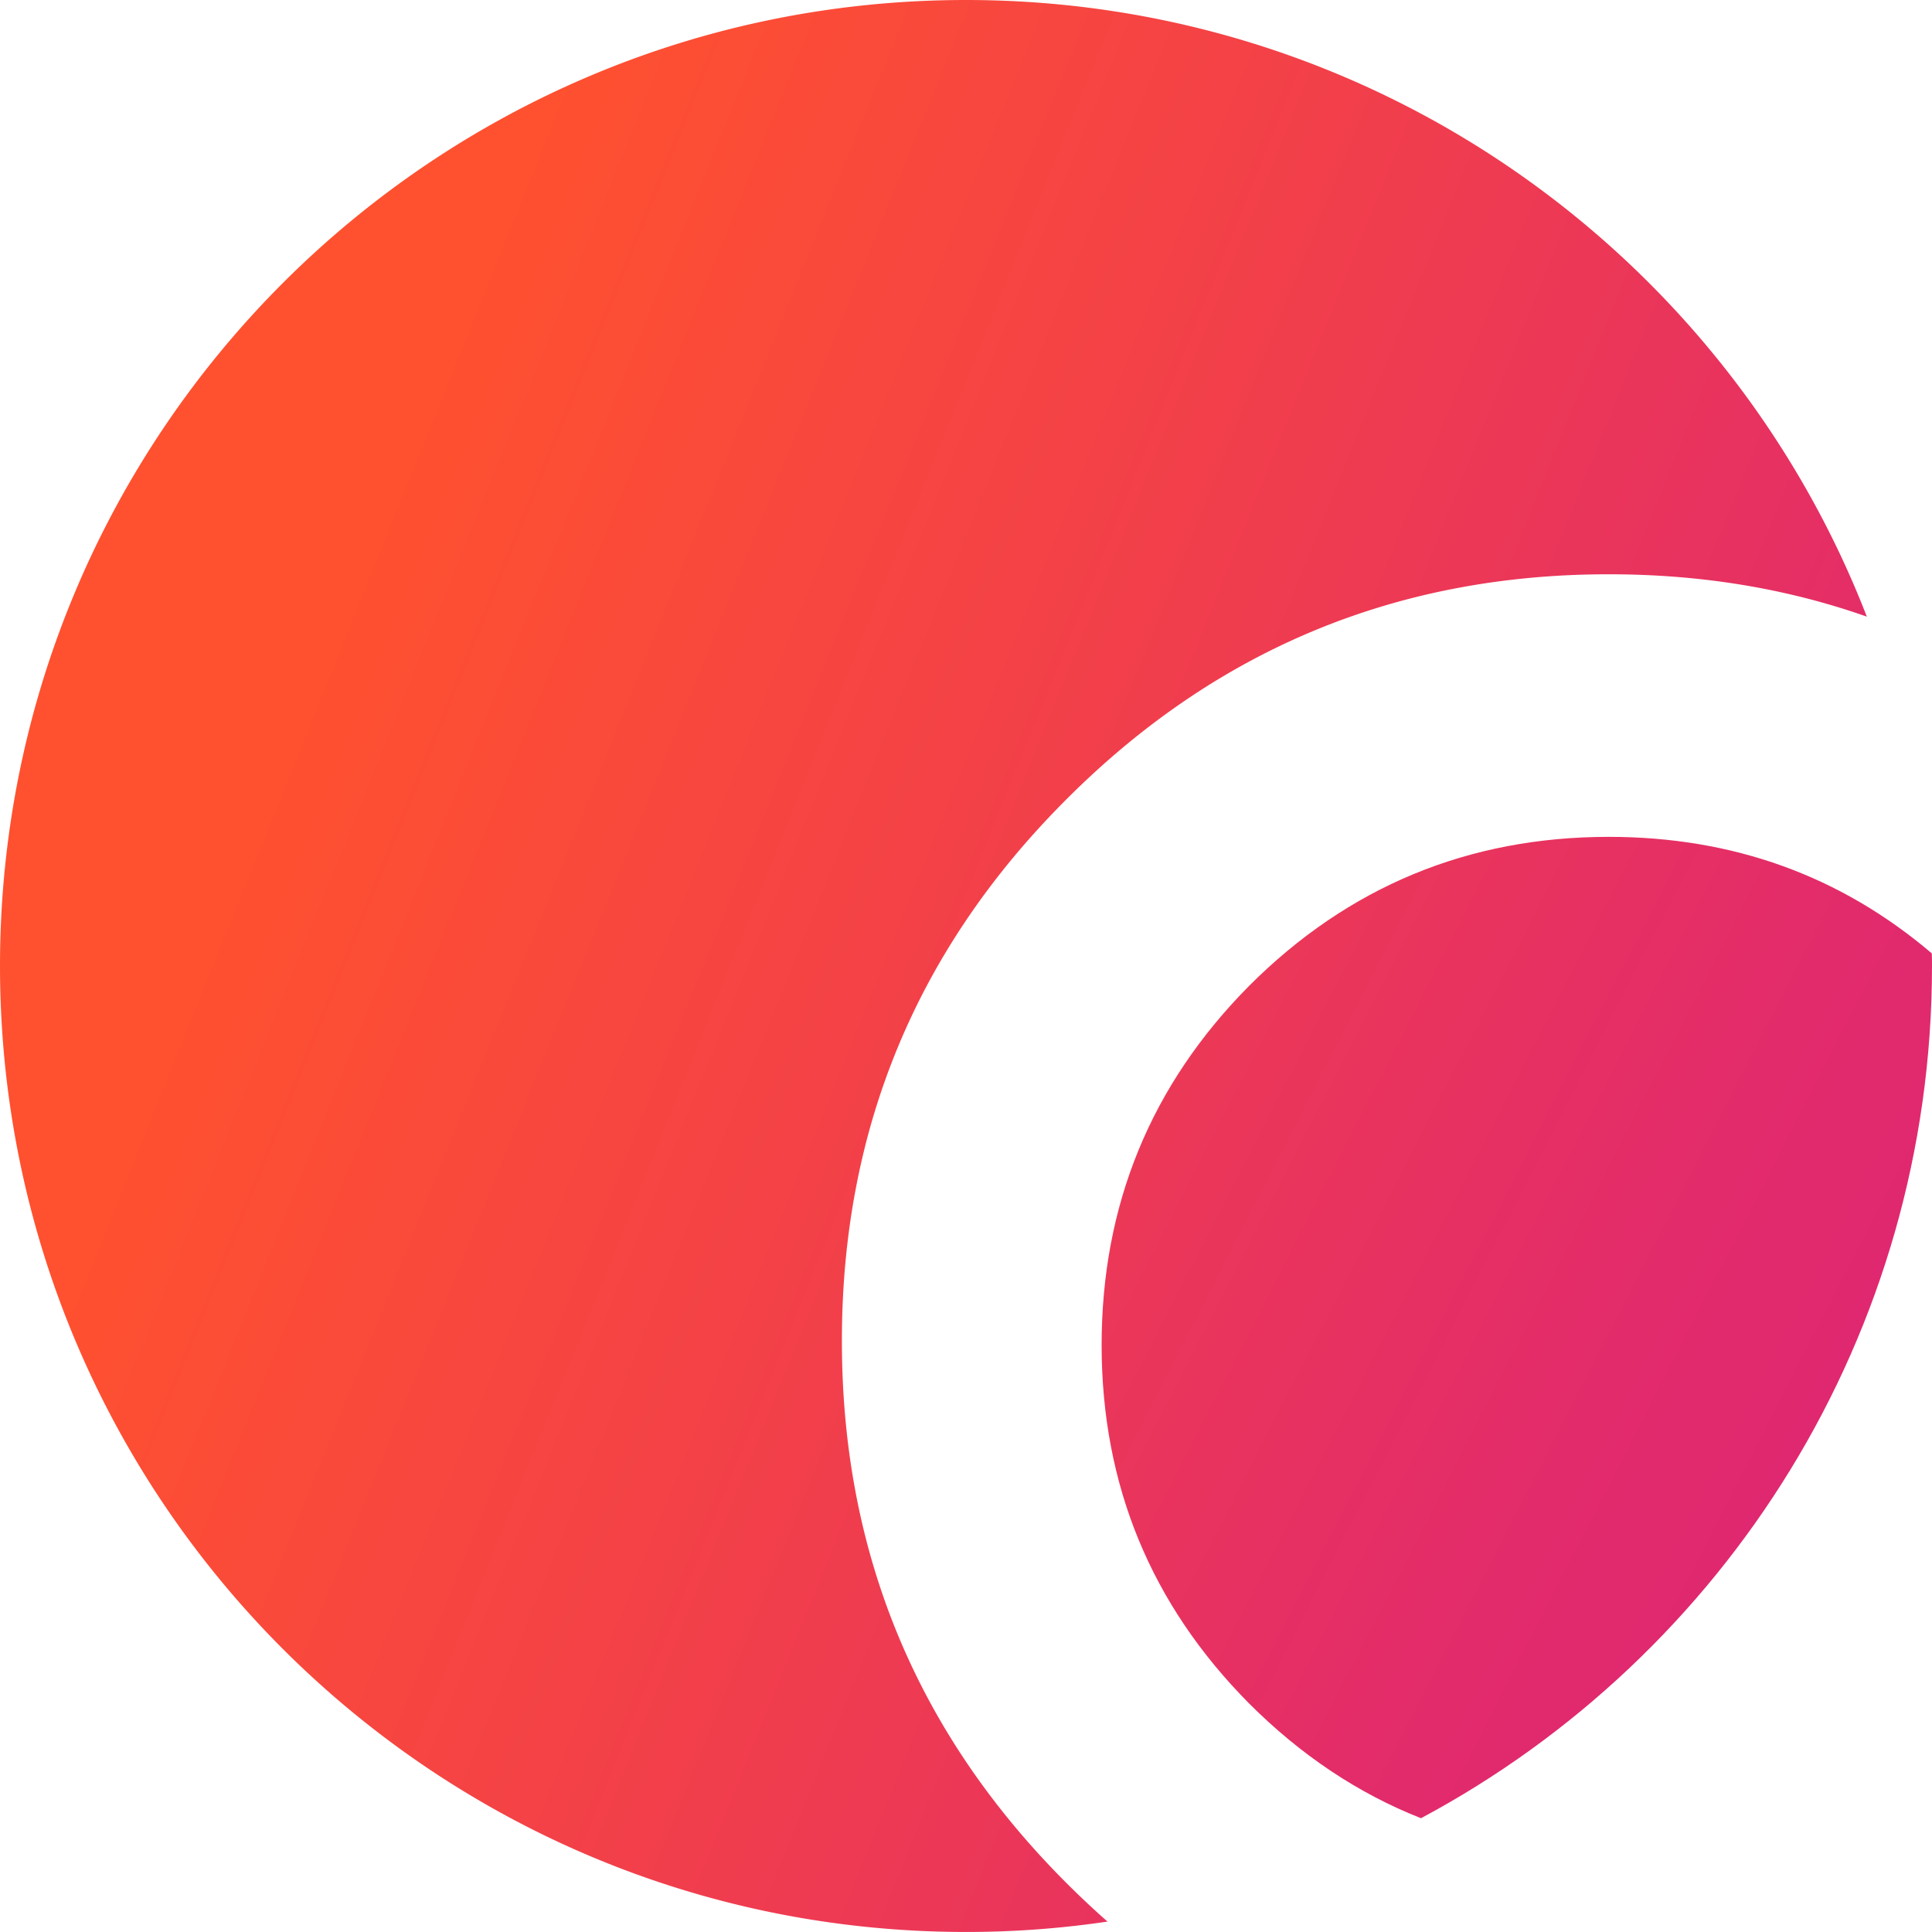 <svg xmlns="http://www.w3.org/2000/svg" xmlns:xlink="http://www.w3.org/1999/xlink" width="638.714" height="638.702" viewBox="0 0 638.714 638.702"><defs><linearGradient id="linear-gradient" x1="0.162" y1="0.351" x2="1.033" y2="0.716" gradientUnits="objectBoundingBox"><stop offset="0" stop-color="#ff512f"></stop><stop offset="0.447" stop-color="#f13e4c"></stop><stop offset="1" stop-color="#dd2476"></stop></linearGradient><linearGradient id="linear-gradient-2" x1="-0.791" y1="-0.328" x2="1.068" y2="0.793" gradientUnits="objectBoundingBox"><stop offset="0" stop-color="#ff512f"></stop><stop offset="0.352" stop-color="#f13e4d"></stop><stop offset="0.765" stop-color="#e22b6b"></stop><stop offset="1" stop-color="#dd2476"></stop></linearGradient></defs><g id="Group_648" data-name="Group 648" transform="translate(-5630.998 1119.427)"><path id="Path_979" data-name="Path 979" d="M1018.59,1063.328q6.63,6.624,13.5,12.669a317.32,317.32,0,0,1-46.8,3.435c-176.358,0-319.339-142.98-319.339-319.367,0-176.354,142.98-319.335,319.339-319.335,135.669,0,251.573,84.594,297.83,203.861q-39.734-14.008-85.31-14.008-104.955,0-179.221,74.317-74.381,74.217-74.31,179.21Q944.282,989.07,1018.59,1063.328Z" transform="translate(4965.049 -1560.156)" fill="url(#linear-gradient)"></path><path id="Path_980" data-name="Path 980" d="M1041.084,559.837c0,121.982-68.413,228-168.934,281.762q-31.166-12.277-56.834-37.935-48.7-49.143-48.754-118.4,0-69.608,48.754-118.837,49.247-49.247,118.916-49.265,61.518,0,106.783,38.514C1041.084,557.05,1041.084,558.458,1041.084,559.837Z" transform="translate(5228.628 -1359.928)" fill="url(#linear-gradient-2)"></path></g></svg>